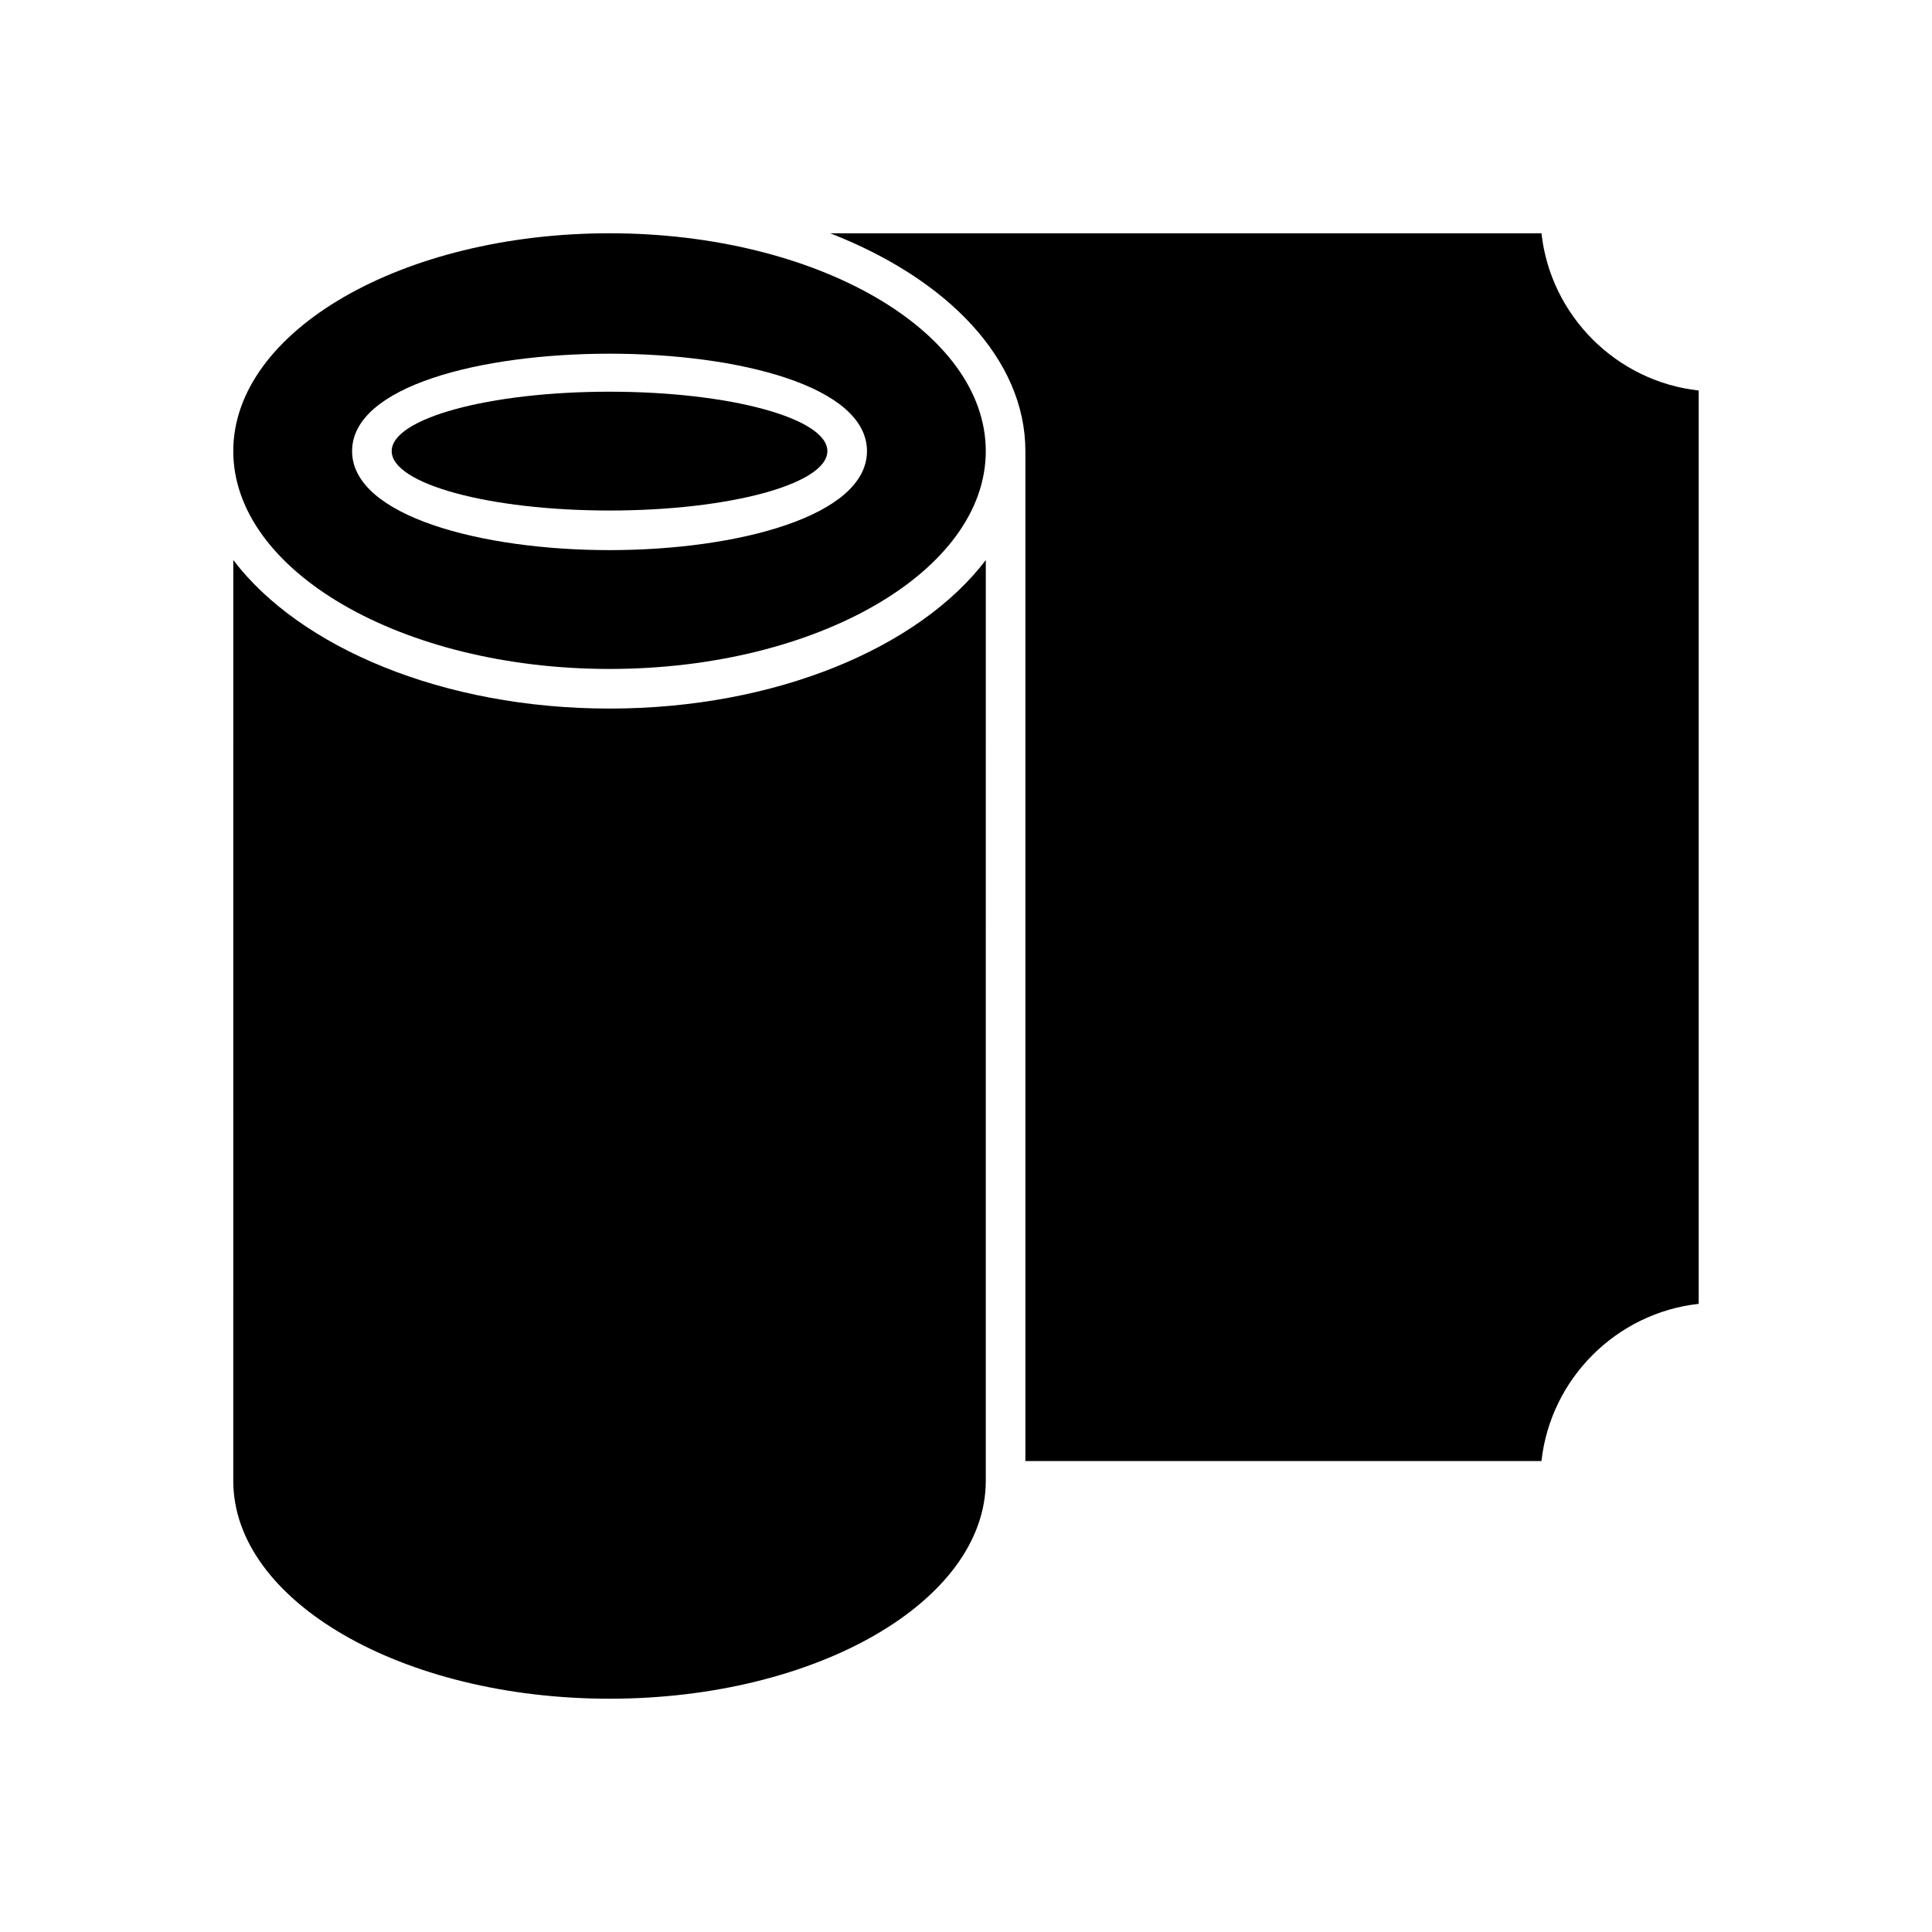 <?xml version="1.0" encoding="UTF-8"?>
<!-- Uploaded to: SVG Repo, www.svgrepo.com, Generator: SVG Repo Mixer Tools -->
<svg fill="#000000" width="800px" height="800px" version="1.1" viewBox="144 144 512 512" xmlns="http://www.w3.org/2000/svg">
 <g>
  <path d="m363.26 263.55c0 8.695-25.844 15.742-57.727 15.742-31.883 0-57.73-7.047-57.73-15.742 0-8.695 25.848-15.746 57.73-15.746 31.883 0 57.727 7.051 57.727 15.746"/>
  <path d="m205.82 263.55c0 31.805 44.715 57.727 99.711 57.727 55 0 99.711-25.926 99.711-57.727 0.004-31.805-44.707-57.73-99.707-57.73s-99.715 25.926-99.715 57.73zm167.94 0c0 17.215-34.32 26.238-68.223 26.238s-68.227-9.027-68.227-26.238c0-34.426 136.45-34.426 136.45 0z"/>
  <path d="m415.74 263.55v267.65h136.76c2.414-21.832 19.836-39.254 41.668-41.668l0.004-242.04c-21.832-2.414-39.254-19.836-41.668-41.668l-188.51-0.004c31.07 12.07 51.746 33.379 51.746 57.73z"/>
  <path d="m205.82 536.45c0 31.805 44.715 57.727 99.711 57.727 55 0 99.711-25.926 99.711-57.727l0.004-244.03c-17.633 23.195-55.629 39.359-99.711 39.359-44.082 0-82.078-16.164-99.711-39.359z"/>
 </g>
</svg>